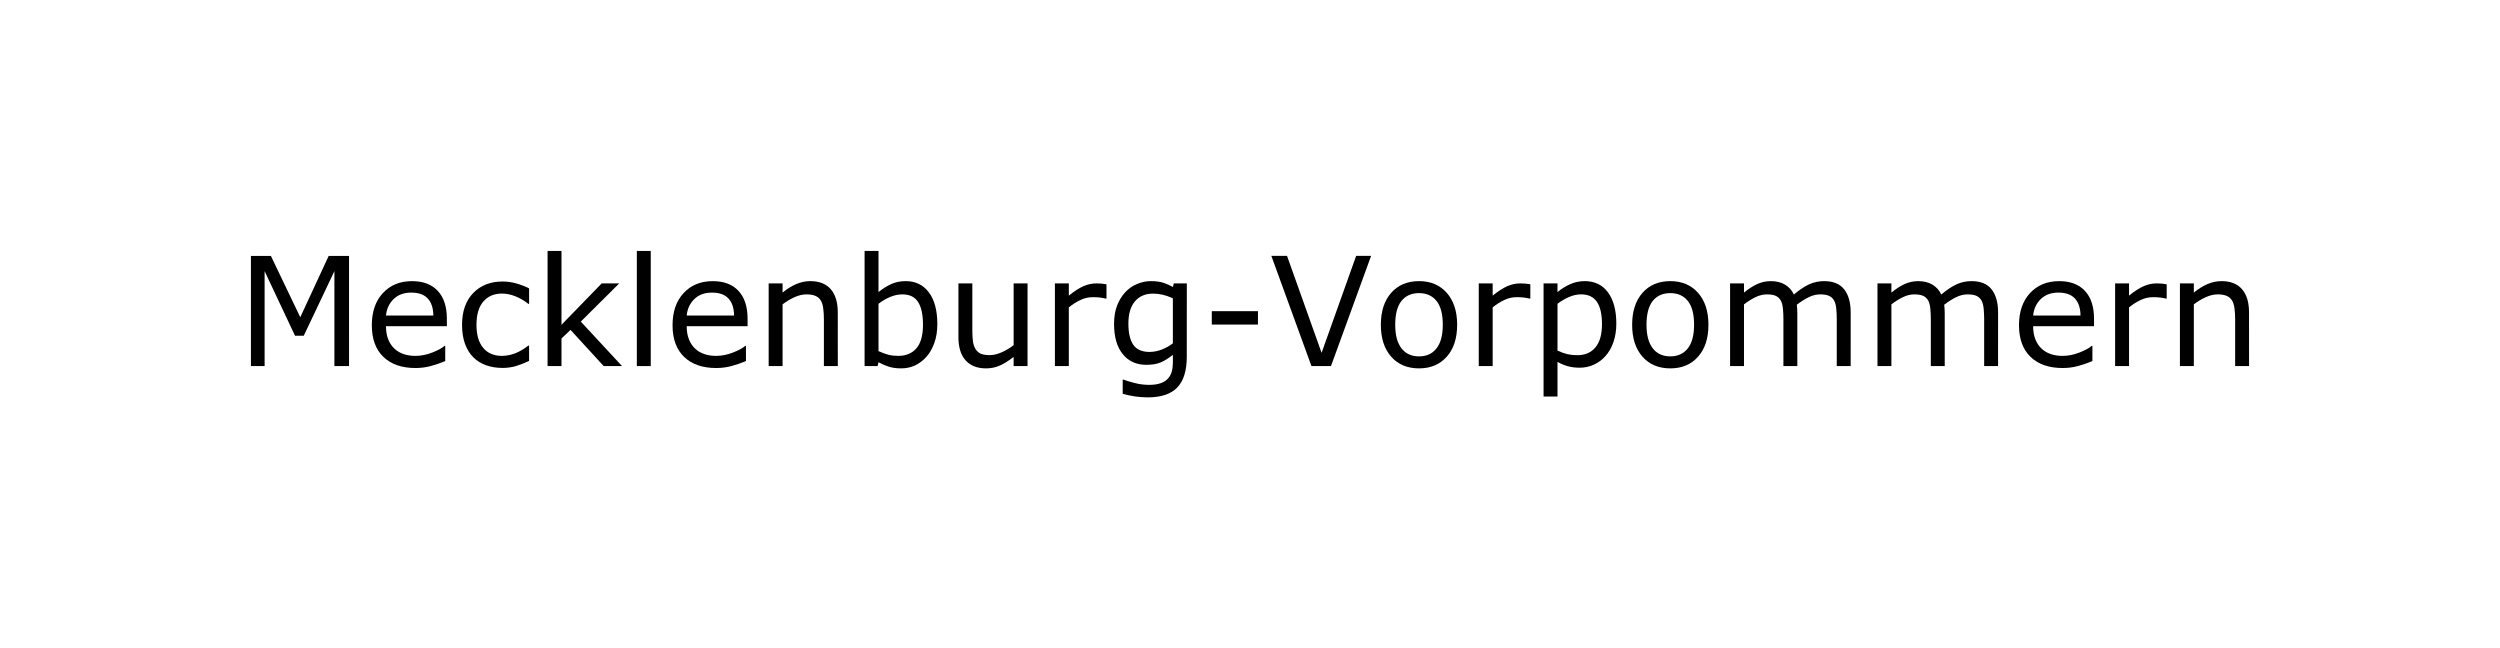 <?xml version="1.0" encoding="UTF-8" standalone="no"?>
<!-- Generator: Adobe Illustrator 15.0.0, SVG Export Plug-In . SVG Version: 6.00 Build 0)  -->

<svg
   xmlns:dc="http://purl.org/dc/elements/1.1/"
   xmlns:cc="http://creativecommons.org/ns#"
   xmlns:rdf="http://www.w3.org/1999/02/22-rdf-syntax-ns#"
   xmlns:svg="http://www.w3.org/2000/svg"
   xmlns="http://www.w3.org/2000/svg"
   xmlns:sodipodi="http://sodipodi.sourceforge.net/DTD/sodipodi-0.dtd"
   xmlns:inkscape="http://www.inkscape.org/namespaces/inkscape"
   version="1.1"
   id="svg2297"
   inkscape:version="0.48.2 r9819"
   sodipodi:version="0.32"
   sodipodi:docname="MV_Logo_A_8.svg"
   inkscape:output_extension="org.inkscape.output.svg.inkscape"
   x="0px"
   y="0px"
   width="199.252"
   height="51.671"
   viewBox="0 0 199.252 51.671"
   enable-background="new 0 0 175.792 81.748"
   xml:space="preserve">

<sodipodi:namedview
   inkscape:window-height="716"
   borderopacity="1.0"
   bordercolor="#666666"
   pagecolor="#ffffff"
   inkscape:pageshadow="2"
   inkscape:pageopacity="0.0"
   gridtolerance="10.0"
   id="base"
   inkscape:zoom="0.42585859"
   objecttolerance="10.0"
   guidetolerance="10.0"
   inkscape:cx="766.89942"
   inkscape:cy="-314.98482"
   inkscape:window-x="-8"
   inkscape:window-y="-8"
   inkscape:current-layer="svg2297"
   showgrid="false"
   inkscape:window-width="1366"
   inkscape:window-maximized="1"
   fit-margin-top="20"
   fit-margin-left="20"
   fit-margin-right="20"
   fit-margin-bottom="20"
   showguides="true"
   inkscape:guide-bbox="true"
   showborder="true"
   borderlayer="true">
	</sodipodi:namedview>
<defs
   id="defs6392">
	
	
		<inkscape:perspective
   id="perspective32"
   inkscape:vp_x="0 : 40.874016 : 1"
   inkscape:vp_z="175.7921 : 40.874016 : 1"
   inkscape:vp_y="0 : 1000 : 0"
   inkscape:persp3d-origin="87.896049 : 27.249344 : 1"
   sodipodi:type="inkscape:persp3d">
		</inkscape:perspective>
</defs>










































<g
   style="font-size:53.681px;font-style:normal;font-weight:normal;line-height:125%;letter-spacing:0px;word-spacing:0px;fill:#000000;fill-opacity:1;stroke:none;font-family:Sans"
   id="text7298-4-48"><path
     d="m 27.82,29.177 -1.168,0 0,-7.567 -2.442,5.149 -0.696,0 -2.424,-5.149 0,7.567 -1.091,0 0,-8.781 1.592,0 2.341,4.889 2.265,-4.889 1.622,0 z"
     style="font-size:12.078px;font-family:Verdana;-inkscape-font-specification:Verdana"
     id="path5858" /><path
     d="m 35.617,25.998 -4.854,0 c -2e-6,0.405 0.061,0.758 0.183,1.059 0.122,0.301 0.289,0.547 0.501,0.74 0.204,0.189 0.447,0.33 0.728,0.425 0.281,0.094 0.591,0.142 0.929,0.142 0.448,10e-7 0.899,-0.089 1.353,-0.268 0.454,-0.179 0.777,-0.355 0.97,-0.528 l 0.059,0 0,1.209 c -0.374,0.157 -0.755,0.289 -1.144,0.395 -0.389,0.106 -0.798,0.159 -1.227,0.159 -1.093,0 -1.946,-0.296 -2.56,-0.888 -0.613,-0.592 -0.92,-1.432 -0.92,-2.521 -1e-6,-1.077 0.294,-1.932 0.882,-2.565 0.588,-0.633 1.361,-0.95 2.321,-0.95 0.889,7e-6 1.574,0.26 2.055,0.778 0.482,0.519 0.722,1.256 0.722,2.212 z m -1.079,-0.849 c -0.004,-0.582 -0.15,-1.032 -0.439,-1.351 -0.289,-0.318 -0.728,-0.478 -1.318,-0.478 -0.594,5e-6 -1.066,0.175 -1.418,0.525 -0.352,0.35 -0.551,0.784 -0.599,1.303 z"
     style="font-size:12.078px;font-family:Verdana;-inkscape-font-specification:Verdana"
     id="path5860" /><path
     d="m 42.169,28.764 c -0.37,0.177 -0.72,0.315 -1.053,0.413 -0.332,0.098 -0.685,0.147 -1.059,0.147 -0.476,0 -0.912,-0.07 -1.309,-0.209 -0.397,-0.14 -0.737,-0.351 -1.02,-0.634 -0.287,-0.283 -0.509,-0.641 -0.666,-1.073 -0.157,-0.432 -0.236,-0.938 -0.236,-1.516 -1e-6,-1.077 0.296,-1.923 0.888,-2.536 0.592,-0.613 1.373,-0.92 2.344,-0.92 0.377,7e-6 0.748,0.053 1.112,0.159 0.364,0.106 0.697,0.236 1,0.389 l 0,1.233 -0.059,0 c -0.338,-0.263 -0.687,-0.466 -1.047,-0.607 -0.36,-0.142 -0.711,-0.212 -1.053,-0.212 -0.629,6e-6 -1.125,0.211 -1.489,0.634 -0.364,0.423 -0.546,1.043 -0.546,1.861 -2e-6,0.794 0.178,1.405 0.534,1.831 0.356,0.427 0.856,0.64 1.501,0.64 0.224,10e-7 0.452,-0.029 0.684,-0.088 0.232,-0.059 0.44,-0.136 0.625,-0.23 0.161,-0.083 0.313,-0.17 0.454,-0.262 0.142,-0.092 0.254,-0.172 0.336,-0.239 l 0.059,0 z"
     style="font-size:12.078px;font-family:Verdana;-inkscape-font-specification:Verdana"
     id="path5862" /><path
     d="m 49.576,29.177 -1.463,0 -2.642,-2.884 -0.72,0.684 0,2.2 -1.109,0 0,-9.177 1.109,0 0,5.886 3.202,-3.297 1.398,0 -3.061,3.043 z"
     style="font-size:12.078px;font-family:Verdana;-inkscape-font-specification:Verdana"
     id="path5864" /><path
     d="m 51.865,29.177 -1.109,0 0,-9.177 1.109,0 z"
     style="font-size:12.078px;font-family:Verdana;-inkscape-font-specification:Verdana"
     id="path5866" /><path
     d="m 59.584,25.998 -4.854,0 c -1e-6,0.405 0.061,0.758 0.183,1.059 0.122,0.301 0.289,0.547 0.501,0.74 0.204,0.189 0.447,0.33 0.728,0.425 0.281,0.094 0.591,0.142 0.929,0.142 0.448,10e-7 0.899,-0.089 1.353,-0.268 0.454,-0.179 0.777,-0.355 0.97,-0.528 l 0.059,0 0,1.209 c -0.374,0.157 -0.755,0.289 -1.144,0.395 -0.389,0.106 -0.798,0.159 -1.227,0.159 -1.093,0 -1.946,-0.296 -2.56,-0.888 -0.613,-0.592 -0.92,-1.432 -0.92,-2.521 0,-1.077 0.294,-1.932 0.882,-2.565 0.588,-0.633 1.361,-0.95 2.321,-0.95 0.889,7e-6 1.574,0.26 2.055,0.778 0.482,0.519 0.722,1.256 0.722,2.212 z m -1.079,-0.849 c -0.004,-0.582 -0.15,-1.032 -0.439,-1.351 -0.289,-0.318 -0.728,-0.478 -1.318,-0.478 -0.594,5e-6 -1.066,0.175 -1.418,0.525 -0.352,0.35 -0.551,0.784 -0.599,1.303 z"
     style="font-size:12.078px;font-family:Verdana;-inkscape-font-specification:Verdana"
     id="path5868" /><path
     d="m 66.774,29.177 -1.109,0 0,-3.751 c -5e-6,-0.303 -0.018,-0.587 -0.053,-0.852 -0.035,-0.265 -0.1,-0.473 -0.195,-0.622 -0.098,-0.165 -0.24,-0.288 -0.425,-0.369 -0.185,-0.081 -0.425,-0.121 -0.72,-0.121 -0.303,6e-6 -0.619,0.075 -0.95,0.224 -0.33,0.149 -0.647,0.34 -0.95,0.572 l 0,4.919 -1.109,0 0,-6.588 1.109,0 0,0.731 c 0.346,-0.287 0.704,-0.511 1.073,-0.672 0.37,-0.161 0.749,-0.242 1.138,-0.242 0.712,7e-6 1.254,0.214 1.628,0.643 0.374,0.429 0.56,1.046 0.56,1.852 z"
     style="font-size:12.078px;font-family:Verdana;-inkscape-font-specification:Verdana"
     id="path5870" /><path
     d="m 74.706,25.833 c -7e-6,0.55 -0.078,1.046 -0.233,1.486 -0.155,0.44 -0.365,0.81 -0.628,1.109 -0.279,0.311 -0.586,0.544 -0.92,0.699 -0.334,0.155 -0.702,0.233 -1.103,0.233 -0.374,0 -0.7,-0.044 -0.979,-0.133 -0.279,-0.088 -0.554,-0.207 -0.826,-0.357 l -0.071,0.307 -1.038,0 0,-9.177 1.109,0 0,3.279 c 0.311,-0.256 0.641,-0.465 0.991,-0.628 0.35,-0.163 0.743,-0.245 1.18,-0.245 0.778,7e-6 1.393,0.299 1.843,0.896 0.45,0.598 0.675,1.441 0.675,2.53 z m -1.144,0.029 c -6e-6,-0.786 -0.13,-1.383 -0.389,-1.79 -0.259,-0.407 -0.678,-0.61 -1.256,-0.61 -0.322,6e-6 -0.649,0.07 -0.979,0.209 -0.33,0.14 -0.637,0.319 -0.92,0.54 l 0,3.774 c 0.315,0.142 0.585,0.24 0.811,0.295 0.226,0.055 0.483,0.083 0.77,0.083 0.613,10e-7 1.094,-0.202 1.442,-0.605 0.348,-0.403 0.522,-1.035 0.522,-1.896 z"
     style="font-size:12.078px;font-family:Verdana;-inkscape-font-specification:Verdana"
     id="path5872" /><path
     d="m 81.895,29.177 -1.109,0 0,-0.731 c -0.374,0.295 -0.731,0.521 -1.073,0.678 -0.342,0.157 -0.72,0.236 -1.132,0.236 -0.692,0 -1.231,-0.211 -1.616,-0.634 -0.385,-0.423 -0.578,-1.043 -0.578,-1.861 l 0,-4.276 1.109,0 0,3.751 c -2e-6,0.334 0.016,0.62 0.047,0.858 0.031,0.238 0.098,0.441 0.201,0.61 0.106,0.173 0.244,0.299 0.413,0.377 0.169,0.079 0.415,0.118 0.737,0.118 0.287,1e-6 0.601,-0.075 0.941,-0.224 0.34,-0.149 0.658,-0.34 0.952,-0.572 l 0,-4.919 1.109,0 z"
     style="font-size:12.078px;font-family:Verdana;-inkscape-font-specification:Verdana"
     id="path5874" /><path
     d="m 88.188,23.798 -0.059,0 c -0.165,-0.039 -0.325,-0.068 -0.481,-0.086 -0.155,-0.018 -0.339,-0.027 -0.551,-0.027 -0.342,5e-6 -0.672,0.076 -0.991,0.227 -0.318,0.151 -0.625,0.347 -0.92,0.587 l 0,4.677 -1.109,0 0,-6.588 1.109,0 0,0.973 c 0.44,-0.354 0.829,-0.604 1.165,-0.752 0.336,-0.147 0.679,-0.221 1.029,-0.221 0.193,6e-6 0.332,0.005 0.419,0.015 0.086,0.01 0.216,0.029 0.389,0.056 z"
     style="font-size:12.078px;font-family:Verdana;-inkscape-font-specification:Verdana"
     id="path5876" /><path
     d="m 94.587,28.428 c -7e-6,1.117 -0.254,1.936 -0.761,2.459 -0.507,0.523 -1.288,0.784 -2.341,0.784 -0.35,-3e-6 -0.691,-0.025 -1.023,-0.074 -0.332,-0.049 -0.66,-0.119 -0.982,-0.209 l 0,-1.132 0.059,0 c 0.181,0.071 0.468,0.158 0.861,0.262 0.393,0.104 0.786,0.156 1.18,0.156 0.377,-1e-6 0.69,-0.045 0.938,-0.136 0.248,-0.09 0.44,-0.216 0.578,-0.377 0.138,-0.153 0.236,-0.338 0.295,-0.554 0.059,-0.216 0.088,-0.458 0.088,-0.725 l 0,-0.602 c -0.334,0.267 -0.654,0.467 -0.958,0.599 -0.305,0.132 -0.693,0.198 -1.165,0.198 -0.786,0 -1.411,-0.284 -1.872,-0.852 -0.462,-0.568 -0.693,-1.369 -0.693,-2.403 0,-0.566 0.08,-1.055 0.239,-1.466 0.159,-0.411 0.376,-0.766 0.652,-1.065 0.256,-0.279 0.566,-0.496 0.932,-0.652 0.366,-0.155 0.729,-0.233 1.091,-0.233 0.381,7e-6 0.701,0.038 0.958,0.115 0.258,0.077 0.53,0.194 0.817,0.351 l 0.071,-0.283 1.038,0 z m -1.109,-1.062 0,-3.592 c -0.295,-0.134 -0.569,-0.229 -0.823,-0.286 -0.254,-0.057 -0.506,-0.086 -0.758,-0.086 -0.609,5e-6 -1.089,0.204 -1.439,0.613 -0.35,0.409 -0.525,1.003 -0.525,1.781 -2e-6,0.739 0.13,1.299 0.389,1.681 0.259,0.381 0.69,0.572 1.292,0.572 0.322,2e-6 0.646,-0.062 0.97,-0.186 0.324,-0.124 0.622,-0.29 0.893,-0.498 z"
     style="font-size:12.078px;font-family:Verdana;-inkscape-font-specification:Verdana"
     id="path5878" /><path
     d="m 100.26,25.868 -3.68,0 0,-1.067 3.68,0 z"
     style="font-size:12.078px;font-family:Verdana;-inkscape-font-specification:Verdana"
     id="path5880" /><path
     d="m 109.277,20.395 -3.196,8.781 -1.557,0 -3.196,-8.781 1.25,0 2.754,7.726 2.754,-7.726 z"
     style="font-size:12.078px;font-family:Verdana;-inkscape-font-specification:Verdana"
     id="path5882" /><path
     d="m 116.136,25.886 c 0,1.073 -0.275,1.921 -0.826,2.542 -0.55,0.621 -1.288,0.932 -2.212,0.932 -0.932,0 -1.672,-0.311 -2.22,-0.932 -0.548,-0.621 -0.823,-1.468 -0.823,-2.542 0,-1.073 0.274,-1.922 0.823,-2.545 0.548,-0.623 1.289,-0.935 2.22,-0.935 0.924,7e-6 1.661,0.312 2.212,0.935 0.55,0.623 0.826,1.471 0.826,2.545 z m -1.144,0 c 0,-0.853 -0.167,-1.487 -0.501,-1.902 -0.334,-0.415 -0.798,-0.622 -1.392,-0.622 -0.602,5e-6 -1.068,0.207 -1.401,0.622 -0.332,0.415 -0.498,1.049 -0.498,1.902 -10e-6,0.826 0.167,1.452 0.501,1.878 0.334,0.427 0.8,0.64 1.398,0.64 0.59,0 1.053,-0.211 1.389,-0.634 0.336,-0.423 0.504,-1.051 0.504,-1.884 z"
     style="font-size:12.078px;font-family:Verdana;-inkscape-font-specification:Verdana"
     id="path5884" /><path
     d="m 121.969,23.798 -0.059,0 c -0.165,-0.039 -0.325,-0.068 -0.481,-0.086 -0.155,-0.018 -0.339,-0.027 -0.551,-0.027 -0.342,5e-6 -0.672,0.076 -0.991,0.227 -0.318,0.151 -0.625,0.347 -0.92,0.587 l 0,4.677 -1.109,0 0,-6.588 1.109,0 0,0.973 c 0.44,-0.354 0.829,-0.604 1.165,-0.752 0.336,-0.147 0.679,-0.221 1.029,-0.221 0.193,6e-6 0.332,0.005 0.419,0.015 0.086,0.01 0.216,0.029 0.389,0.056 z"
     style="font-size:12.078px;font-family:Verdana;-inkscape-font-specification:Verdana"
     id="path5886" /><path
     d="m 128.822,25.803 c 0,0.535 -0.077,1.023 -0.23,1.466 -0.153,0.442 -0.37,0.817 -0.649,1.123 -0.259,0.291 -0.565,0.516 -0.917,0.675 -0.352,0.159 -0.724,0.239 -1.118,0.239 -0.342,0 -0.652,-0.037 -0.929,-0.112 -0.277,-0.075 -0.559,-0.191 -0.846,-0.348 l 0,2.76 -1.109,0 0,-9.017 1.109,0 0,0.69 c 0.295,-0.248 0.626,-0.455 0.994,-0.622 0.368,-0.167 0.76,-0.251 1.177,-0.251 0.794,7e-6 1.412,0.3 1.855,0.899 0.442,0.6 0.663,1.432 0.663,2.498 z m -1.144,0.029 c 0,-0.794 -0.136,-1.388 -0.407,-1.781 -0.271,-0.393 -0.688,-0.59 -1.25,-0.59 -0.318,6e-6 -0.639,0.069 -0.961,0.206 -0.322,0.138 -0.631,0.318 -0.926,0.543 l 0,3.733 c 0.315,0.142 0.585,0.238 0.811,0.289 0.226,0.051 0.483,0.077 0.77,0.077 0.617,0 1.099,-0.208 1.445,-0.625 0.346,-0.417 0.519,-1.034 0.519,-1.852 z"
     style="font-size:12.078px;font-family:Verdana;-inkscape-font-specification:Verdana"
     id="path5888" /><path
     d="m 136.164,25.886 c -1e-5,1.073 -0.275,1.921 -0.826,2.542 -0.55,0.621 -1.288,0.932 -2.212,0.932 -0.932,0 -1.672,-0.311 -2.22,-0.932 -0.548,-0.621 -0.823,-1.468 -0.823,-2.542 0,-1.073 0.274,-1.922 0.823,-2.545 0.548,-0.623 1.289,-0.935 2.22,-0.935 0.924,7e-6 1.661,0.312 2.212,0.935 0.55,0.623 0.826,1.471 0.826,2.545 z m -1.144,0 c -1e-5,-0.853 -0.167,-1.487 -0.501,-1.902 -0.334,-0.415 -0.798,-0.622 -1.392,-0.622 -0.602,5e-6 -1.068,0.207 -1.401,0.622 -0.332,0.415 -0.498,1.049 -0.498,1.902 0,0.826 0.167,1.452 0.501,1.878 0.334,0.427 0.8,0.64 1.398,0.64 0.59,0 1.053,-0.211 1.389,-0.634 0.336,-0.423 0.504,-1.051 0.504,-1.884 z"
     style="font-size:12.078px;font-family:Verdana;-inkscape-font-specification:Verdana"
     id="path5890" /><path
     d="m 147.5,29.177 -1.109,0 0,-3.751 c -1e-5,-0.283 -0.013,-0.556 -0.038,-0.82 -0.026,-0.263 -0.08,-0.474 -0.162,-0.631 -0.09,-0.169 -0.22,-0.297 -0.389,-0.383 -0.169,-0.086 -0.413,-0.13 -0.731,-0.13 -0.311,6e-6 -0.621,0.078 -0.932,0.233 -0.311,0.155 -0.621,0.353 -0.932,0.593 0.012,0.09 0.022,0.196 0.029,0.316 0.008,0.12 0.012,0.239 0.012,0.357 l 0,4.217 -1.109,0 0,-3.751 c -1e-5,-0.291 -0.013,-0.567 -0.038,-0.829 -0.026,-0.261 -0.08,-0.471 -0.162,-0.628 -0.09,-0.169 -0.22,-0.296 -0.389,-0.38 -0.169,-0.085 -0.413,-0.127 -0.731,-0.127 -0.303,6e-6 -0.606,0.075 -0.911,0.224 -0.305,0.149 -0.608,0.34 -0.911,0.572 l 0,4.919 -1.109,0 0,-6.588 1.109,0 0,0.731 c 0.346,-0.287 0.691,-0.511 1.035,-0.672 0.344,-0.161 0.711,-0.242 1.1,-0.242 0.448,7e-6 0.829,0.094 1.141,0.283 0.313,0.189 0.546,0.45 0.699,0.784 0.448,-0.377 0.857,-0.65 1.227,-0.817 0.37,-0.167 0.765,-0.251 1.185,-0.251 0.723,7e-6 1.257,0.219 1.601,0.658 0.344,0.438 0.516,1.051 0.516,1.837 z"
     style="font-size:12.078px;font-family:Verdana;-inkscape-font-specification:Verdana"
     id="path5892" /><path
     d="m 159.248,29.177 -1.109,0 0,-3.751 c -1e-5,-0.283 -0.013,-0.556 -0.038,-0.82 -0.026,-0.263 -0.08,-0.474 -0.162,-0.631 -0.09,-0.169 -0.22,-0.297 -0.389,-0.383 -0.169,-0.086 -0.413,-0.13 -0.731,-0.13 -0.311,6e-6 -0.621,0.078 -0.932,0.233 -0.311,0.155 -0.621,0.353 -0.932,0.593 0.012,0.09 0.022,0.196 0.029,0.316 0.008,0.12 0.012,0.239 0.012,0.357 l 0,4.217 -1.109,0 0,-3.751 c -1e-5,-0.291 -0.013,-0.567 -0.038,-0.829 -0.026,-0.261 -0.08,-0.471 -0.162,-0.628 -0.09,-0.169 -0.22,-0.296 -0.389,-0.38 -0.169,-0.085 -0.413,-0.127 -0.731,-0.127 -0.303,6e-6 -0.606,0.075 -0.911,0.224 -0.305,0.149 -0.608,0.34 -0.911,0.572 l 0,4.919 -1.109,0 0,-6.588 1.109,0 0,0.731 c 0.346,-0.287 0.691,-0.511 1.035,-0.672 0.344,-0.161 0.711,-0.242 1.1,-0.242 0.448,7e-6 0.829,0.094 1.141,0.283 0.313,0.189 0.546,0.45 0.699,0.784 0.448,-0.377 0.857,-0.65 1.227,-0.817 0.37,-0.167 0.765,-0.251 1.185,-0.251 0.723,7e-6 1.257,0.219 1.601,0.658 0.344,0.438 0.516,1.051 0.516,1.837 z"
     style="font-size:12.078px;font-family:Verdana;-inkscape-font-specification:Verdana"
     id="path5894" /><path
     d="m 166.897,25.998 -4.854,0 c 0,0.405 0.061,0.758 0.183,1.059 0.122,0.301 0.289,0.547 0.501,0.74 0.204,0.189 0.447,0.33 0.728,0.425 0.281,0.094 0.591,0.142 0.929,0.142 0.448,10e-7 0.899,-0.089 1.353,-0.268 0.454,-0.179 0.777,-0.355 0.97,-0.528 l 0.059,0 0,1.209 c -0.374,0.157 -0.755,0.289 -1.144,0.395 -0.389,0.106 -0.798,0.159 -1.227,0.159 -1.093,0 -1.946,-0.296 -2.56,-0.888 -0.613,-0.592 -0.92,-1.432 -0.92,-2.521 0,-1.077 0.294,-1.932 0.882,-2.565 0.588,-0.633 1.361,-0.95 2.321,-0.95 0.889,7e-6 1.574,0.26 2.055,0.778 0.482,0.519 0.722,1.256 0.722,2.212 z m -1.079,-0.849 c -0.004,-0.582 -0.15,-1.032 -0.439,-1.351 -0.289,-0.318 -0.728,-0.478 -1.318,-0.478 -0.594,5e-6 -1.066,0.175 -1.418,0.525 -0.352,0.35 -0.551,0.784 -0.599,1.303 z"
     style="font-size:12.078px;font-family:Verdana;-inkscape-font-specification:Verdana"
     id="path5896" /><path
     d="m 172.688,23.798 -0.059,0 c -0.165,-0.039 -0.325,-0.068 -0.481,-0.086 -0.155,-0.018 -0.339,-0.027 -0.551,-0.027 -0.342,5e-6 -0.672,0.076 -0.991,0.227 -0.318,0.151 -0.625,0.347 -0.92,0.587 l 0,4.677 -1.109,0 0,-6.588 1.109,0 0,0.973 c 0.44,-0.354 0.829,-0.604 1.165,-0.752 0.336,-0.147 0.679,-0.221 1.029,-0.221 0.193,6e-6 0.332,0.005 0.419,0.015 0.086,0.01 0.216,0.029 0.389,0.056 z"
     style="font-size:12.078px;font-family:Verdana;-inkscape-font-specification:Verdana"
     id="path5898" /><path
     d="m 179.252,29.177 -1.109,0 0,-3.751 c 0,-0.303 -0.018,-0.587 -0.053,-0.852 -0.035,-0.265 -0.1,-0.473 -0.195,-0.622 -0.098,-0.165 -0.24,-0.288 -0.425,-0.369 -0.185,-0.081 -0.425,-0.121 -0.72,-0.121 -0.303,6e-6 -0.619,0.075 -0.95,0.224 -0.33,0.149 -0.647,0.34 -0.95,0.572 l 0,4.919 -1.109,0 0,-6.588 1.109,0 0,0.731 c 0.346,-0.287 0.704,-0.511 1.073,-0.672 0.37,-0.161 0.749,-0.242 1.138,-0.242 0.712,7e-6 1.254,0.214 1.628,0.643 0.374,0.429 0.56,1.046 0.56,1.852 z"
     style="font-size:12.078px;font-family:Verdana;-inkscape-font-specification:Verdana"
     id="path5900" /></g>
</svg>